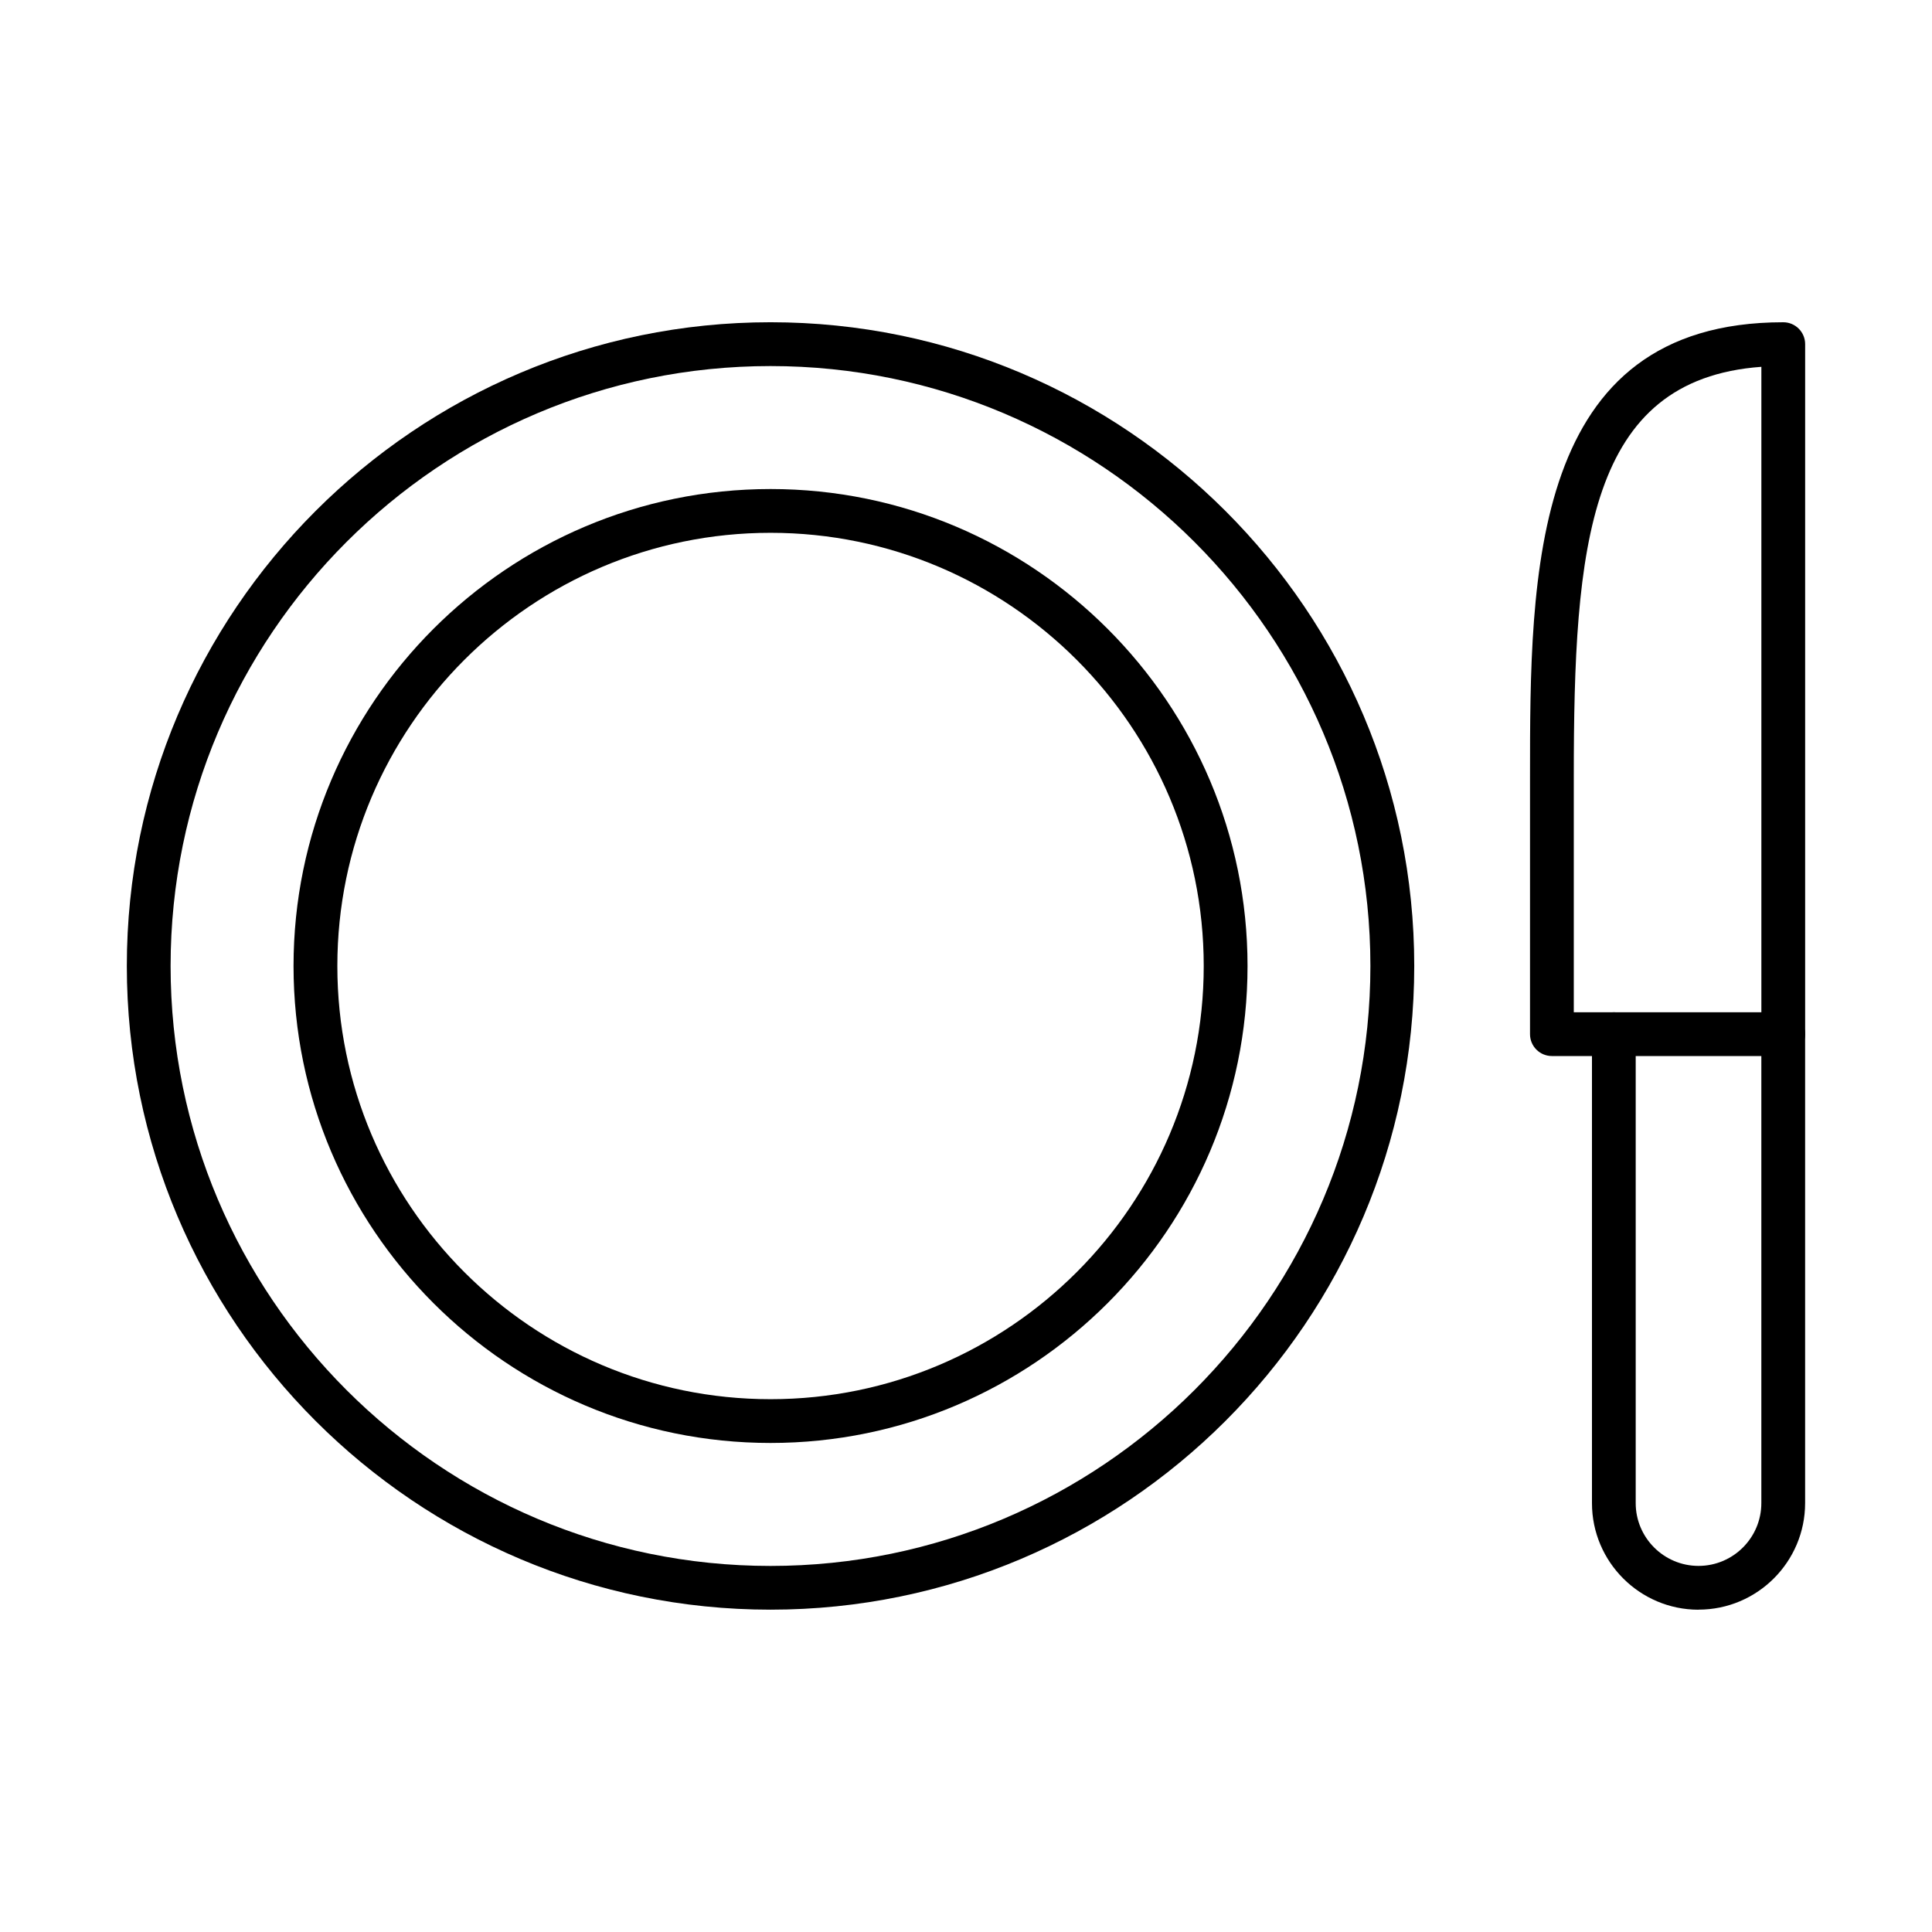 <?xml version="1.0" encoding="UTF-8"?>
<!-- Uploaded to: ICON Repo, www.iconrepo.com, Generator: ICON Repo Mixer Tools -->
<svg fill="#000000" width="800px" height="800px" version="1.1" viewBox="144 144 512 512" xmlns="http://www.w3.org/2000/svg">
 <g fill-rule="evenodd">
  <path d="m348.2 241.01c-87.668 0-158.99 71.32-158.99 158.99 0 87.664 71.316 158.99 158.98 158.99 87.672 0 158.98-71.32 158.98-158.99s-71.316-158.99-158.98-158.99zm0 329.57c-94.066 0-170.59-76.527-170.59-170.59s76.52-170.59 170.59-170.59c94.066 0 170.59 76.527 170.59 170.59s-76.52 170.59-170.59 170.59z"/>
  <path d="m348.2 285.2c-63.297 0-114.8 51.5-114.8 114.8s51.504 114.8 114.8 114.8 114.8-51.5 114.8-114.8c0-63.301-51.504-114.8-114.8-114.8zm0 241.2c-69.691 0-126.41-56.703-126.41-126.4 0-69.699 56.711-126.4 126.41-126.4 69.695-0.004 126.41 56.703 126.41 126.4s-56.711 126.4-126.41 126.4z"/>
  <path d="m561.07 412.26h49.711v-171.05c-46.035 3.336-49.711 47.434-49.711 108.75zm55.512 11.602h-61.312c-3.203 0-5.801-2.594-5.801-5.801v-68.109c0-53.707 0-120.55 67.113-120.55 3.203 0 5.801 2.598 5.801 5.801v182.85c0 3.203-2.598 5.801-5.801 5.801z"/>
  <path d="m594.13 570.59c-15.57 0-28.242-12.672-28.242-28.246v-124.28c0-3.203 2.586-5.801 5.801-5.801 3.203 0 5.789 2.598 5.789 5.801v124.27c0 9.176 7.473 16.645 16.648 16.645 9.188 0 16.648-7.469 16.648-16.645v-124.28c0-3.203 2.598-5.801 5.801-5.801s5.801 2.598 5.801 5.801v124.27c0 15.574-12.668 28.25-28.25 28.246z"/>
 </g>
</svg>